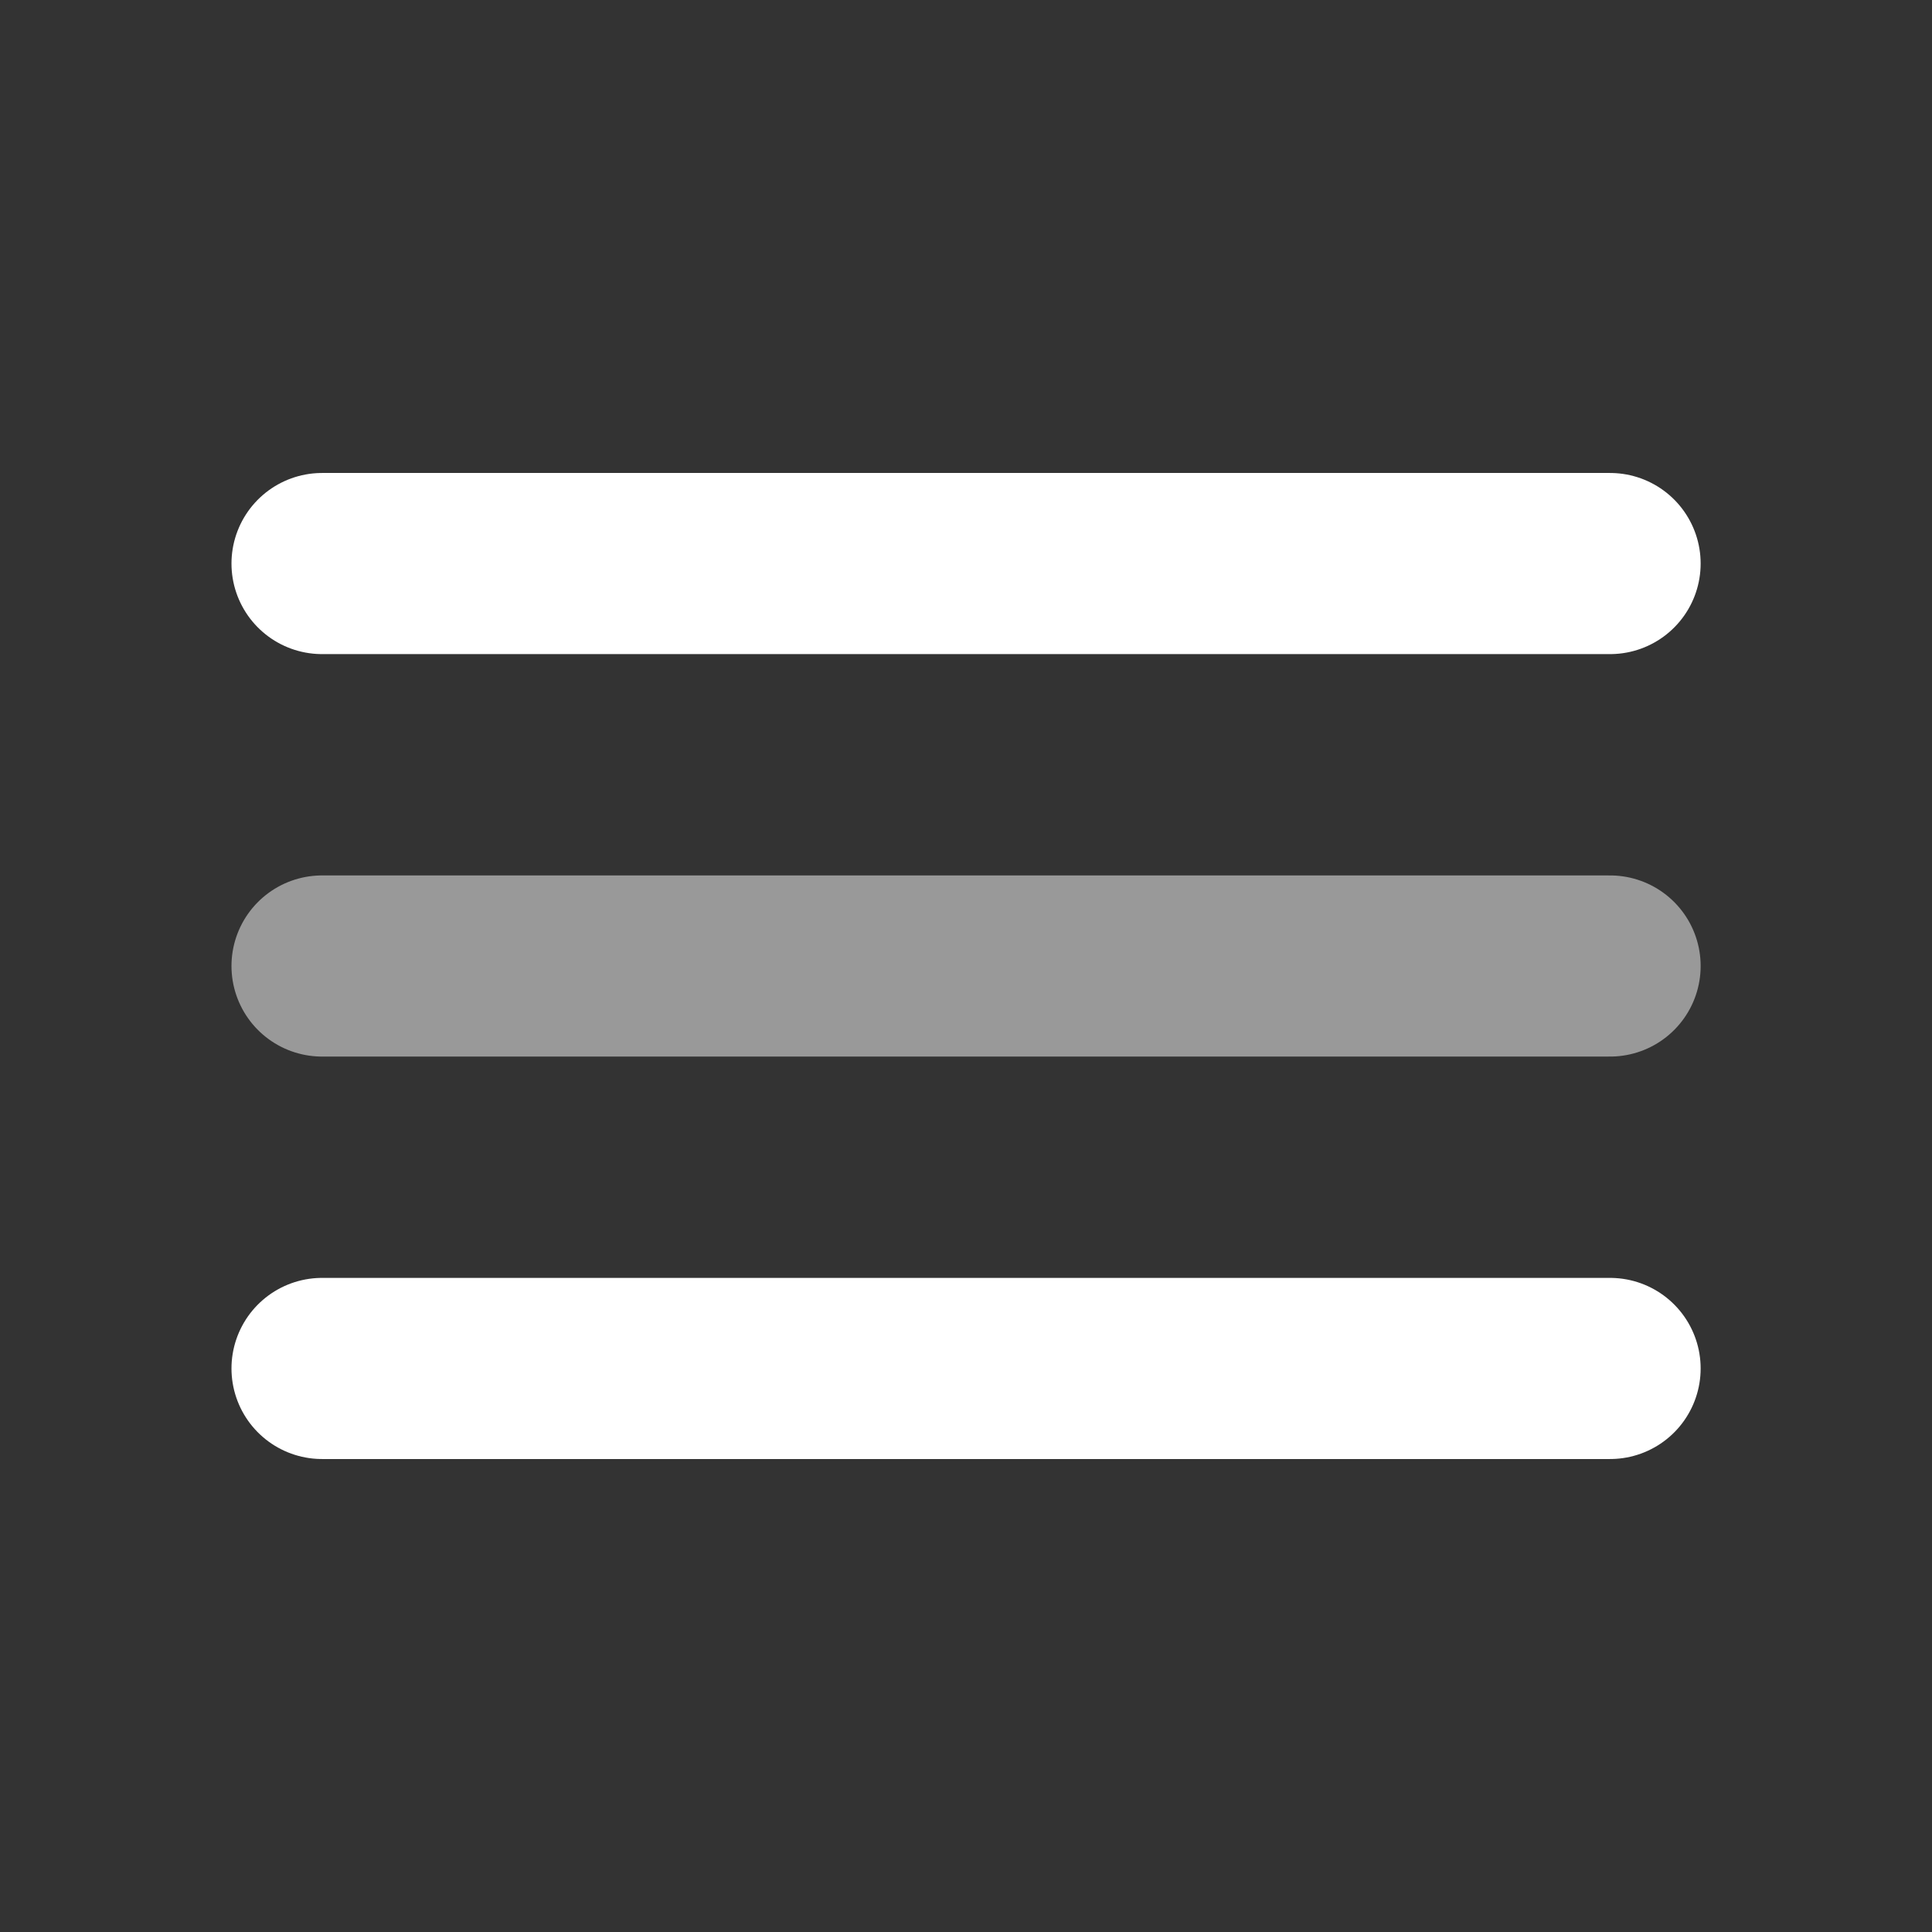 <svg width="16" height="16" viewBox="0 0 16 16" fill="none" xmlns="http://www.w3.org/2000/svg">
<rect x="0" y="0" width="16" height="16" fill="#333333" stroke="none"/>
<path d="M13.334 4.667L2.667 4.667" stroke="white" stroke-width="1.5" stroke-linecap="round"/>
<path opacity="0.5" d="M13.334 8L2.667 8" stroke="white" stroke-width="1.5" stroke-linecap="round"/>
<path d="M13.334 11.333L2.667 11.333" stroke="white" stroke-width="1.5" stroke-linecap="round"/>
</svg>
